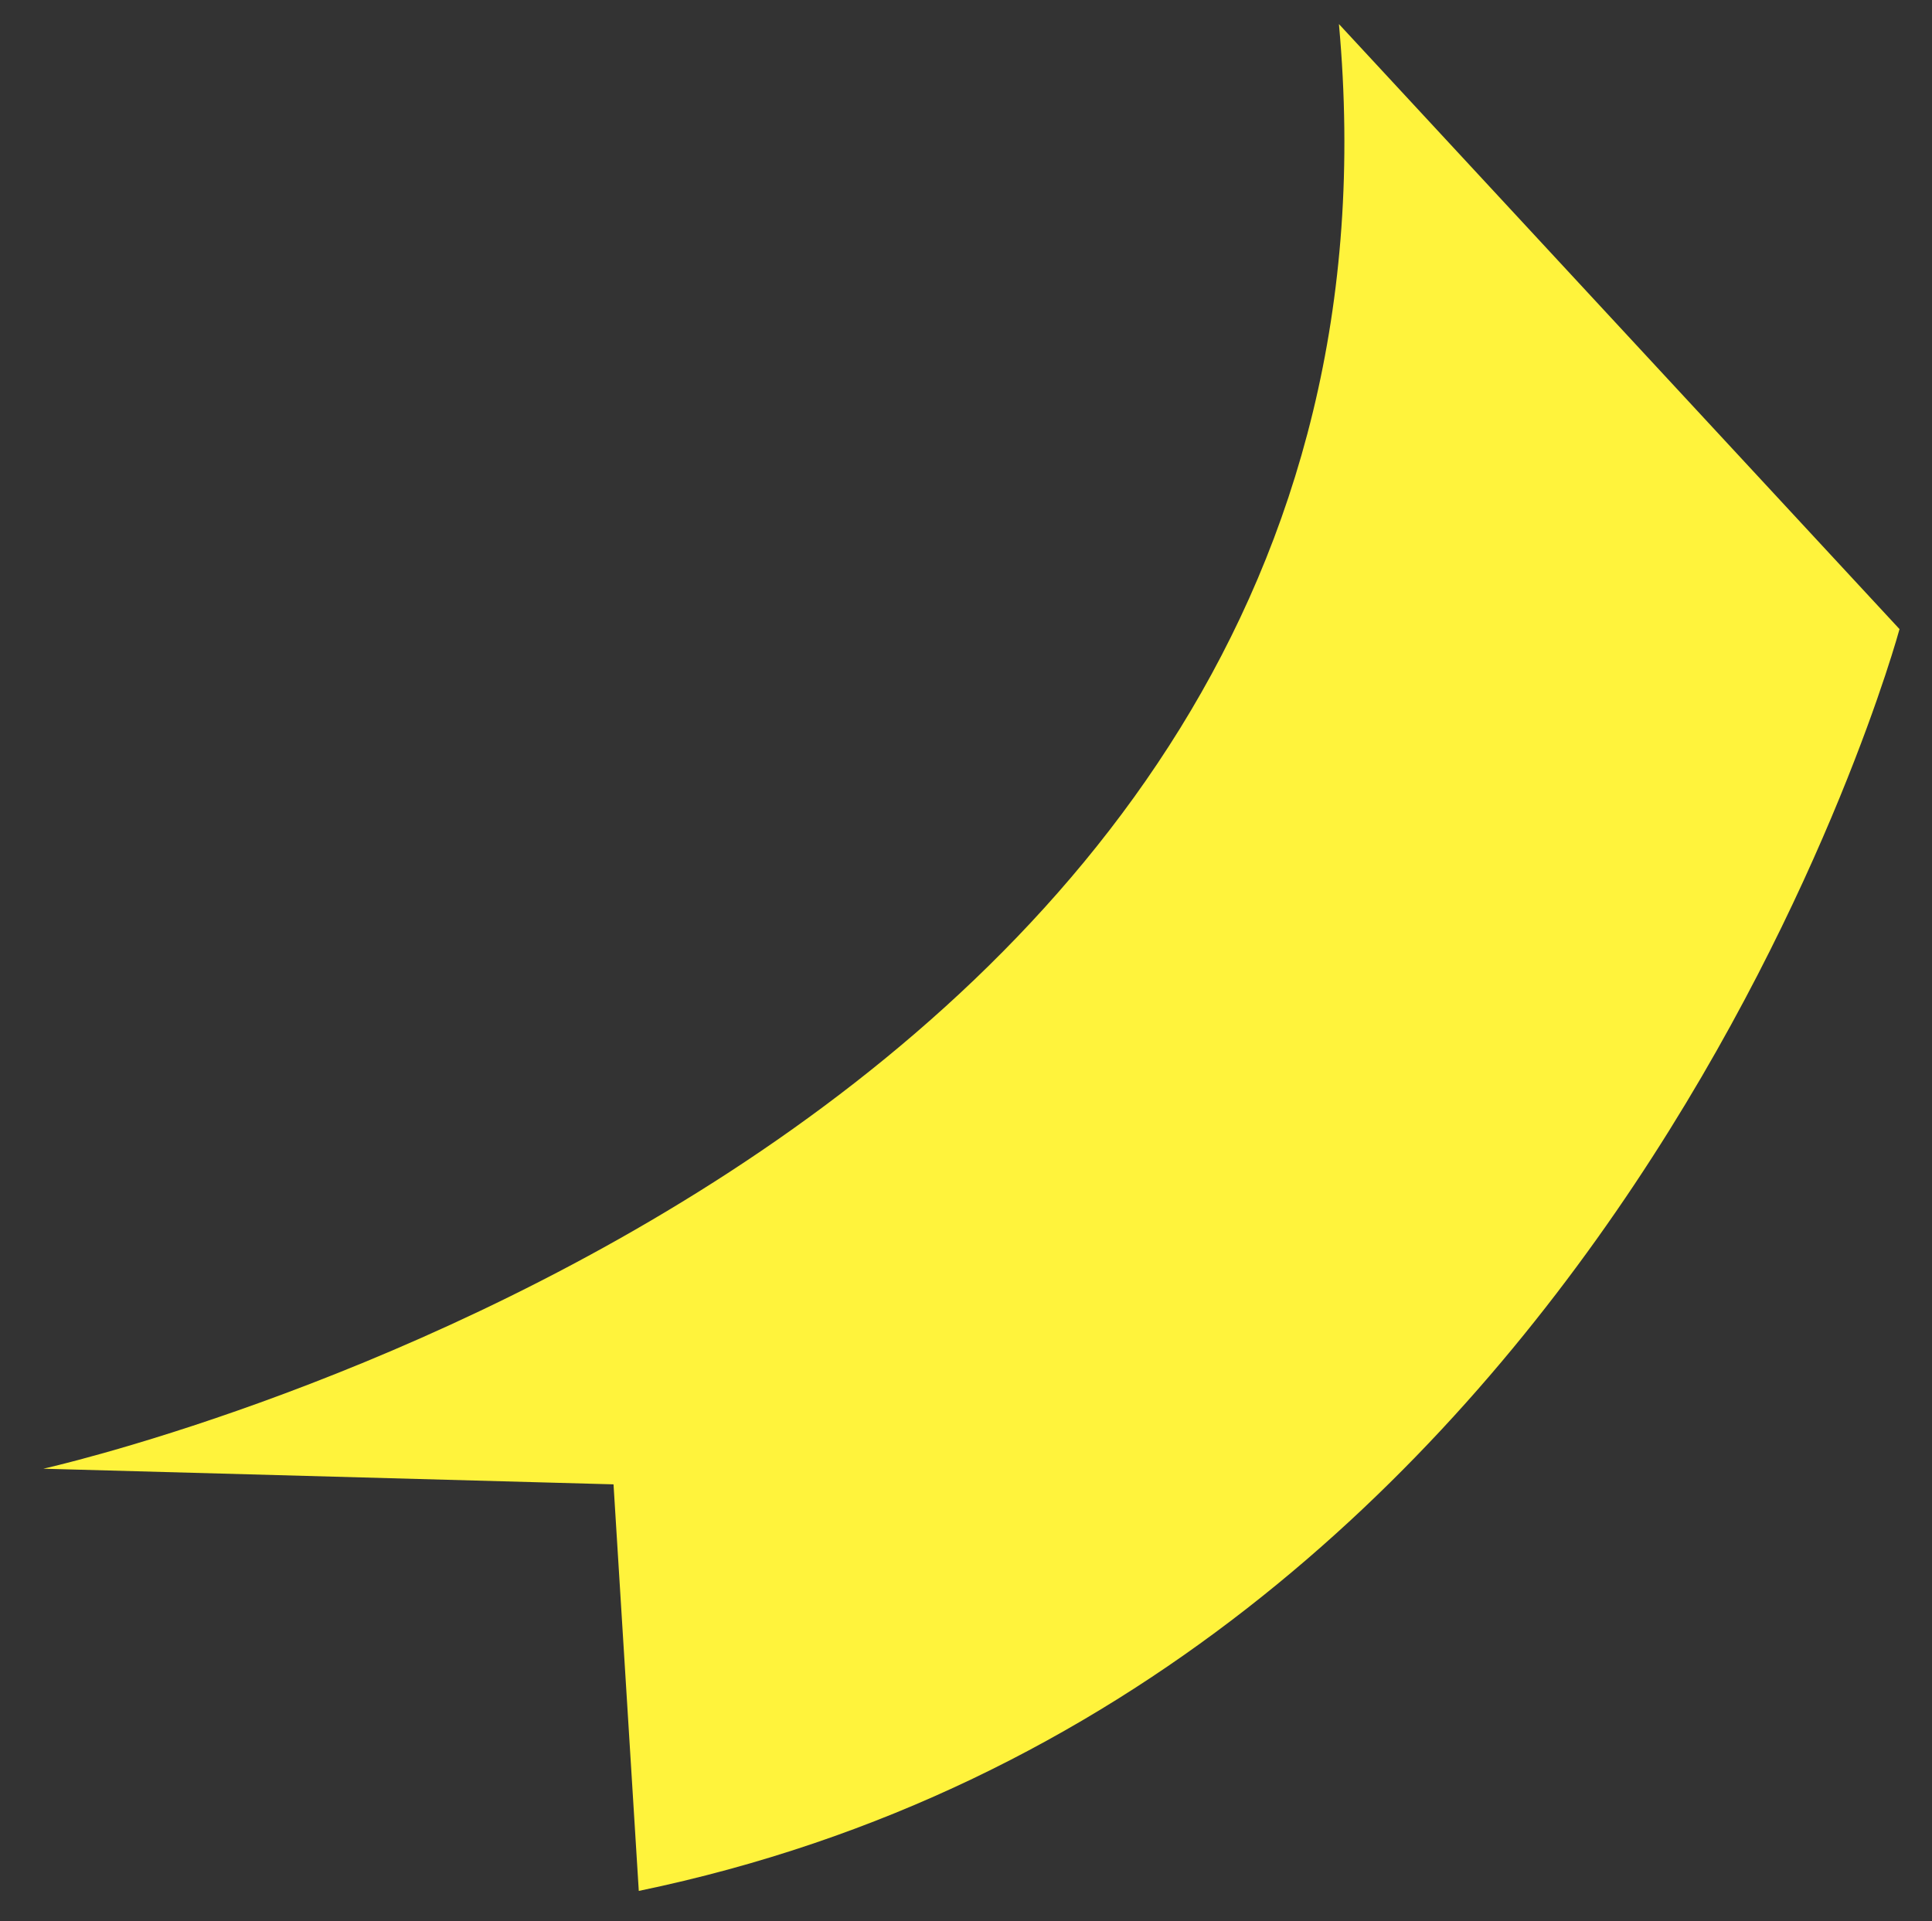 <?xml version="1.0" encoding="UTF-8"?> <!-- Generator: Adobe Illustrator 23.0.6, SVG Export Plug-In . SVG Version: 6.00 Build 0) --> <svg xmlns="http://www.w3.org/2000/svg" xmlns:xlink="http://www.w3.org/1999/xlink" id="OBJECTS" x="0px" y="0px" viewBox="0 0 160.6 159.7" style="enable-background:new 0 0 160.6 159.7;" xml:space="preserve"><rect x="0" y="0" width="160.6" height="159.7" fill="#333333" stroke="none"/> <style type="text/css"> .st0{clip-path:url(#SVGID_2_);} .st1{fill:#FAB680;} .st2{fill:#FFC5D8;} .st3{fill:#444242;} .st4{fill:#E552A4;} .st5{fill:#C4488E;} .st6{fill:#FF93B0;} .st7{fill:#DE8069;} .st8{fill:#C67063;} .st9{fill:#F9E0B5;} .st10{fill:#FFBF93;} .st11{fill:#DC9F79;} .st12{fill:#ADEAEC;} .st13{fill:#62C7F0;} .st14{fill:#6EDBDB;} .st15{fill:#06B6EE;} .st16{fill:#A16257;} .st17{fill:#80544F;} .st18{fill:#FF7D9E;} .st19{fill:#E852A6;} .st20{fill:#FFA2BE;} .st21{fill:#FFB6CC;} .st22{fill:#FFCBA9;} .st23{fill:#FF8DB0;} .st24{fill:#F7F6F2;} .st25{fill:#EADCE4;} .st26{fill:#F58A78;} .st27{fill:#FFE480;} .st28{fill:#FACC6F;} .st29{fill:#FFF2C5;} .st30{fill:#F7A670;} .st31{fill:none;stroke:#444242;stroke-width:1.5;stroke-miterlimit:10;} .st32{fill:#C3C3FF;} .st33{fill:#A0A0DE;} .st34{fill:#CEF287;} .st35{fill:#78EDEA;} .st36{fill:#727176;} .st37{fill:none;stroke:#444242;stroke-width:2;stroke-linecap:round;stroke-linejoin:round;stroke-miterlimit:10;} .st38{fill:#BDE166;} .st39{fill:#B2CD5D;} .st40{clip-path:url(#SVGID_4_);} .st41{fill:#CBFFFF;} .st42{fill:none;stroke:#5B5B5F;stroke-width:2;stroke-linecap:round;stroke-miterlimit:10;} .st43{fill:#444242;stroke:#FFFFFF;stroke-width:2;stroke-linejoin:round;stroke-miterlimit:10;} .st44{fill:#FF8CD3;} .st45{fill:#FF7650;} .st46{fill:#9D62E6;} .st47{fill-rule:evenodd;clip-rule:evenodd;fill:#CEF287;} .st48{fill-rule:evenodd;clip-rule:evenodd;fill:#FF7D9E;} .st49{fill-rule:evenodd;clip-rule:evenodd;fill:#6EDBDB;} .st50{fill-rule:evenodd;clip-rule:evenodd;fill:#FFE480;} .st51{fill:#FFF33C;} .st52{clip-path:url(#SVGID_6_);fill:none;stroke:#444242;stroke-width:2;stroke-miterlimit:10;} .st53{fill:#D1C3CE;} .st54{fill:#E2D3DE;} .st55{fill:#FFFFFF;} .st56{fill:#78EDEA;stroke:#FFFFFF;stroke-width:2;stroke-linecap:round;stroke-linejoin:round;stroke-miterlimit:10;} </style> <path class="st51" d="M157.9,52.3c0,0-23.8,88.1-104.8,104.9l-2.1-33.8l-47.4-1.3c0,0,116.3-25.8,107.7-120.1L157.9,52.3z"></path> </svg> 